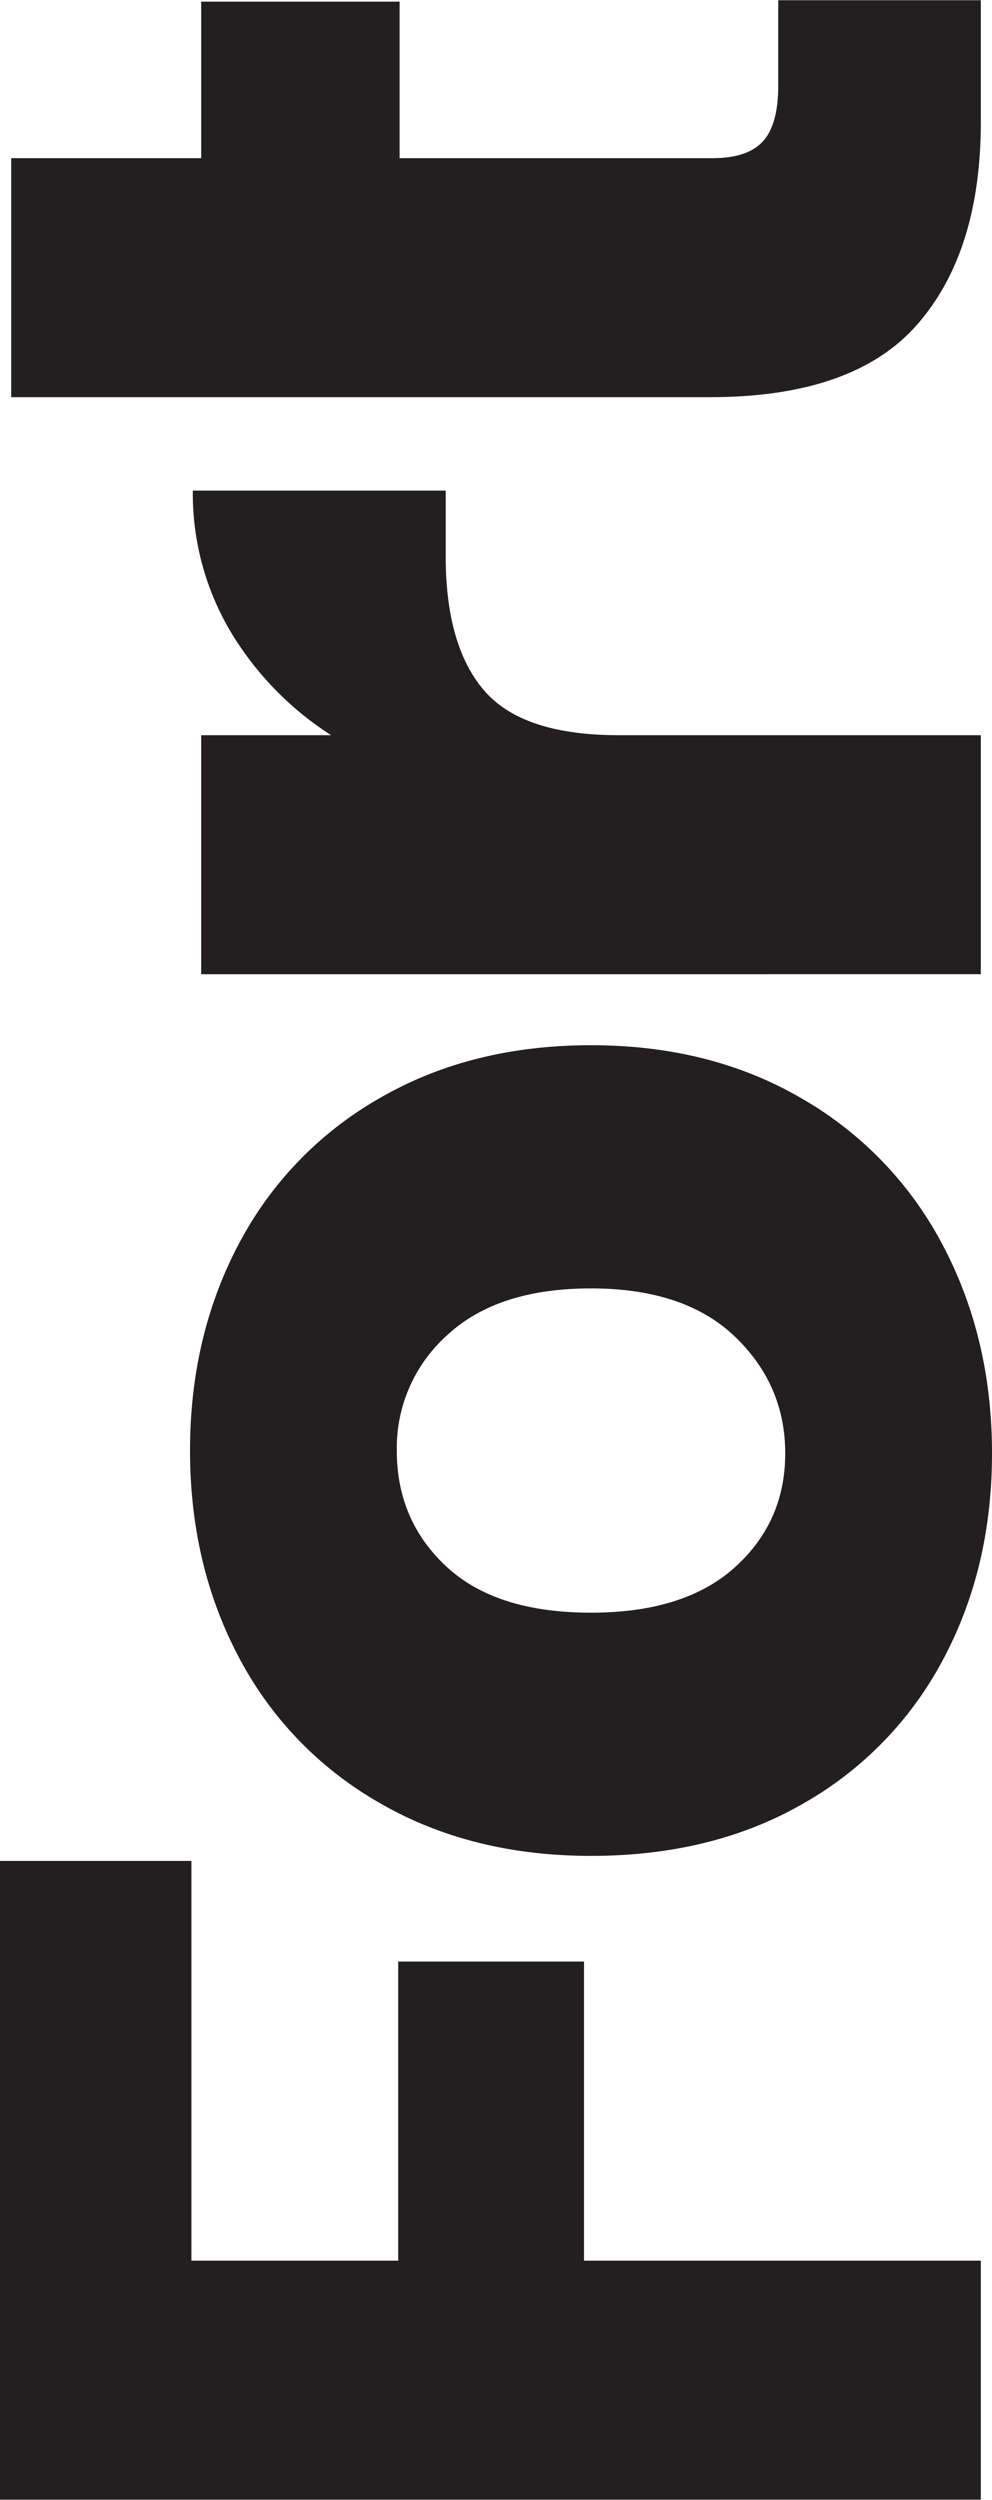 <svg width="314" height="791" xmlns="http://www.w3.org/2000/svg" viewBox="0 0 313.884 790.563"><defs><style>.cls-1{fill:#231f20;}</style></defs><g id="Слой_2" data-name="Слой 2"><g id="Layer_1" data-name="Layer 1"><path class="cls-1" d="M.001,588.529l60.567-.001L60.568,714.965l65.428-.001 0-94.607,58.798-.001-0,94.607,125.553-.002-0,75.597L0,790.563Z"/><path class="cls-1" d="M298.411,524.818a113.233,113.233,0,0,1-44.209,45.536q-28.733,16.578-67.197,16.58-38.016.001-66.977-16.798a114.041,114.041,0,0,1-44.429-45.977q-15.47-29.178-15.473-65.428 0-36.245,15.473-65.429A114.094,114.094,0,0,1,120.029,347.324q28.962-16.796,66.977-16.801,38.026-.001,66.977,17.02A115.084,115.084,0,0,1,298.412,393.962q15.481,29.404,15.473,65.648Q313.884,495.866,298.411,524.818Zm-65.87-102.121q-15.916-15.251-45.535-15.25-29.613.001-45.535,14.811a47.874,47.874,0,0,0-15.916,36.472q-0,22.111,15.695,36.694,15.697,14.587,45.756,14.587,29.623-.001,45.535-14.368,15.916-14.361,15.916-36.031Q248.456,437.957,232.541,422.697Z"/><path class="cls-1" d="M72.727,199.316a85.526,85.526,0,0,1-11.716-44.209l80.019-.001-0,20.778q-0,28.295,12.157,42.44,12.163,14.153,42.66,14.146l114.501-.002-0,75.596-246.686.005 0-75.596,41.114-.001A99.787,99.787,0,0,1,72.727,199.316Z"/><path class="cls-1" d="M246.247.001,310.35,0l-0,38.461q-0,41.115-20.115,64.102-20.111,22.994-65.65,22.991l-98.143.002-62.777.001-60.125.001 0-75.598,60.125-.001L63.665.447,126.442.446l-0,49.513,99.027-.002q11.057-0,15.916-5.306,4.87-5.304,4.863-17.683Z"/></g></g></svg>